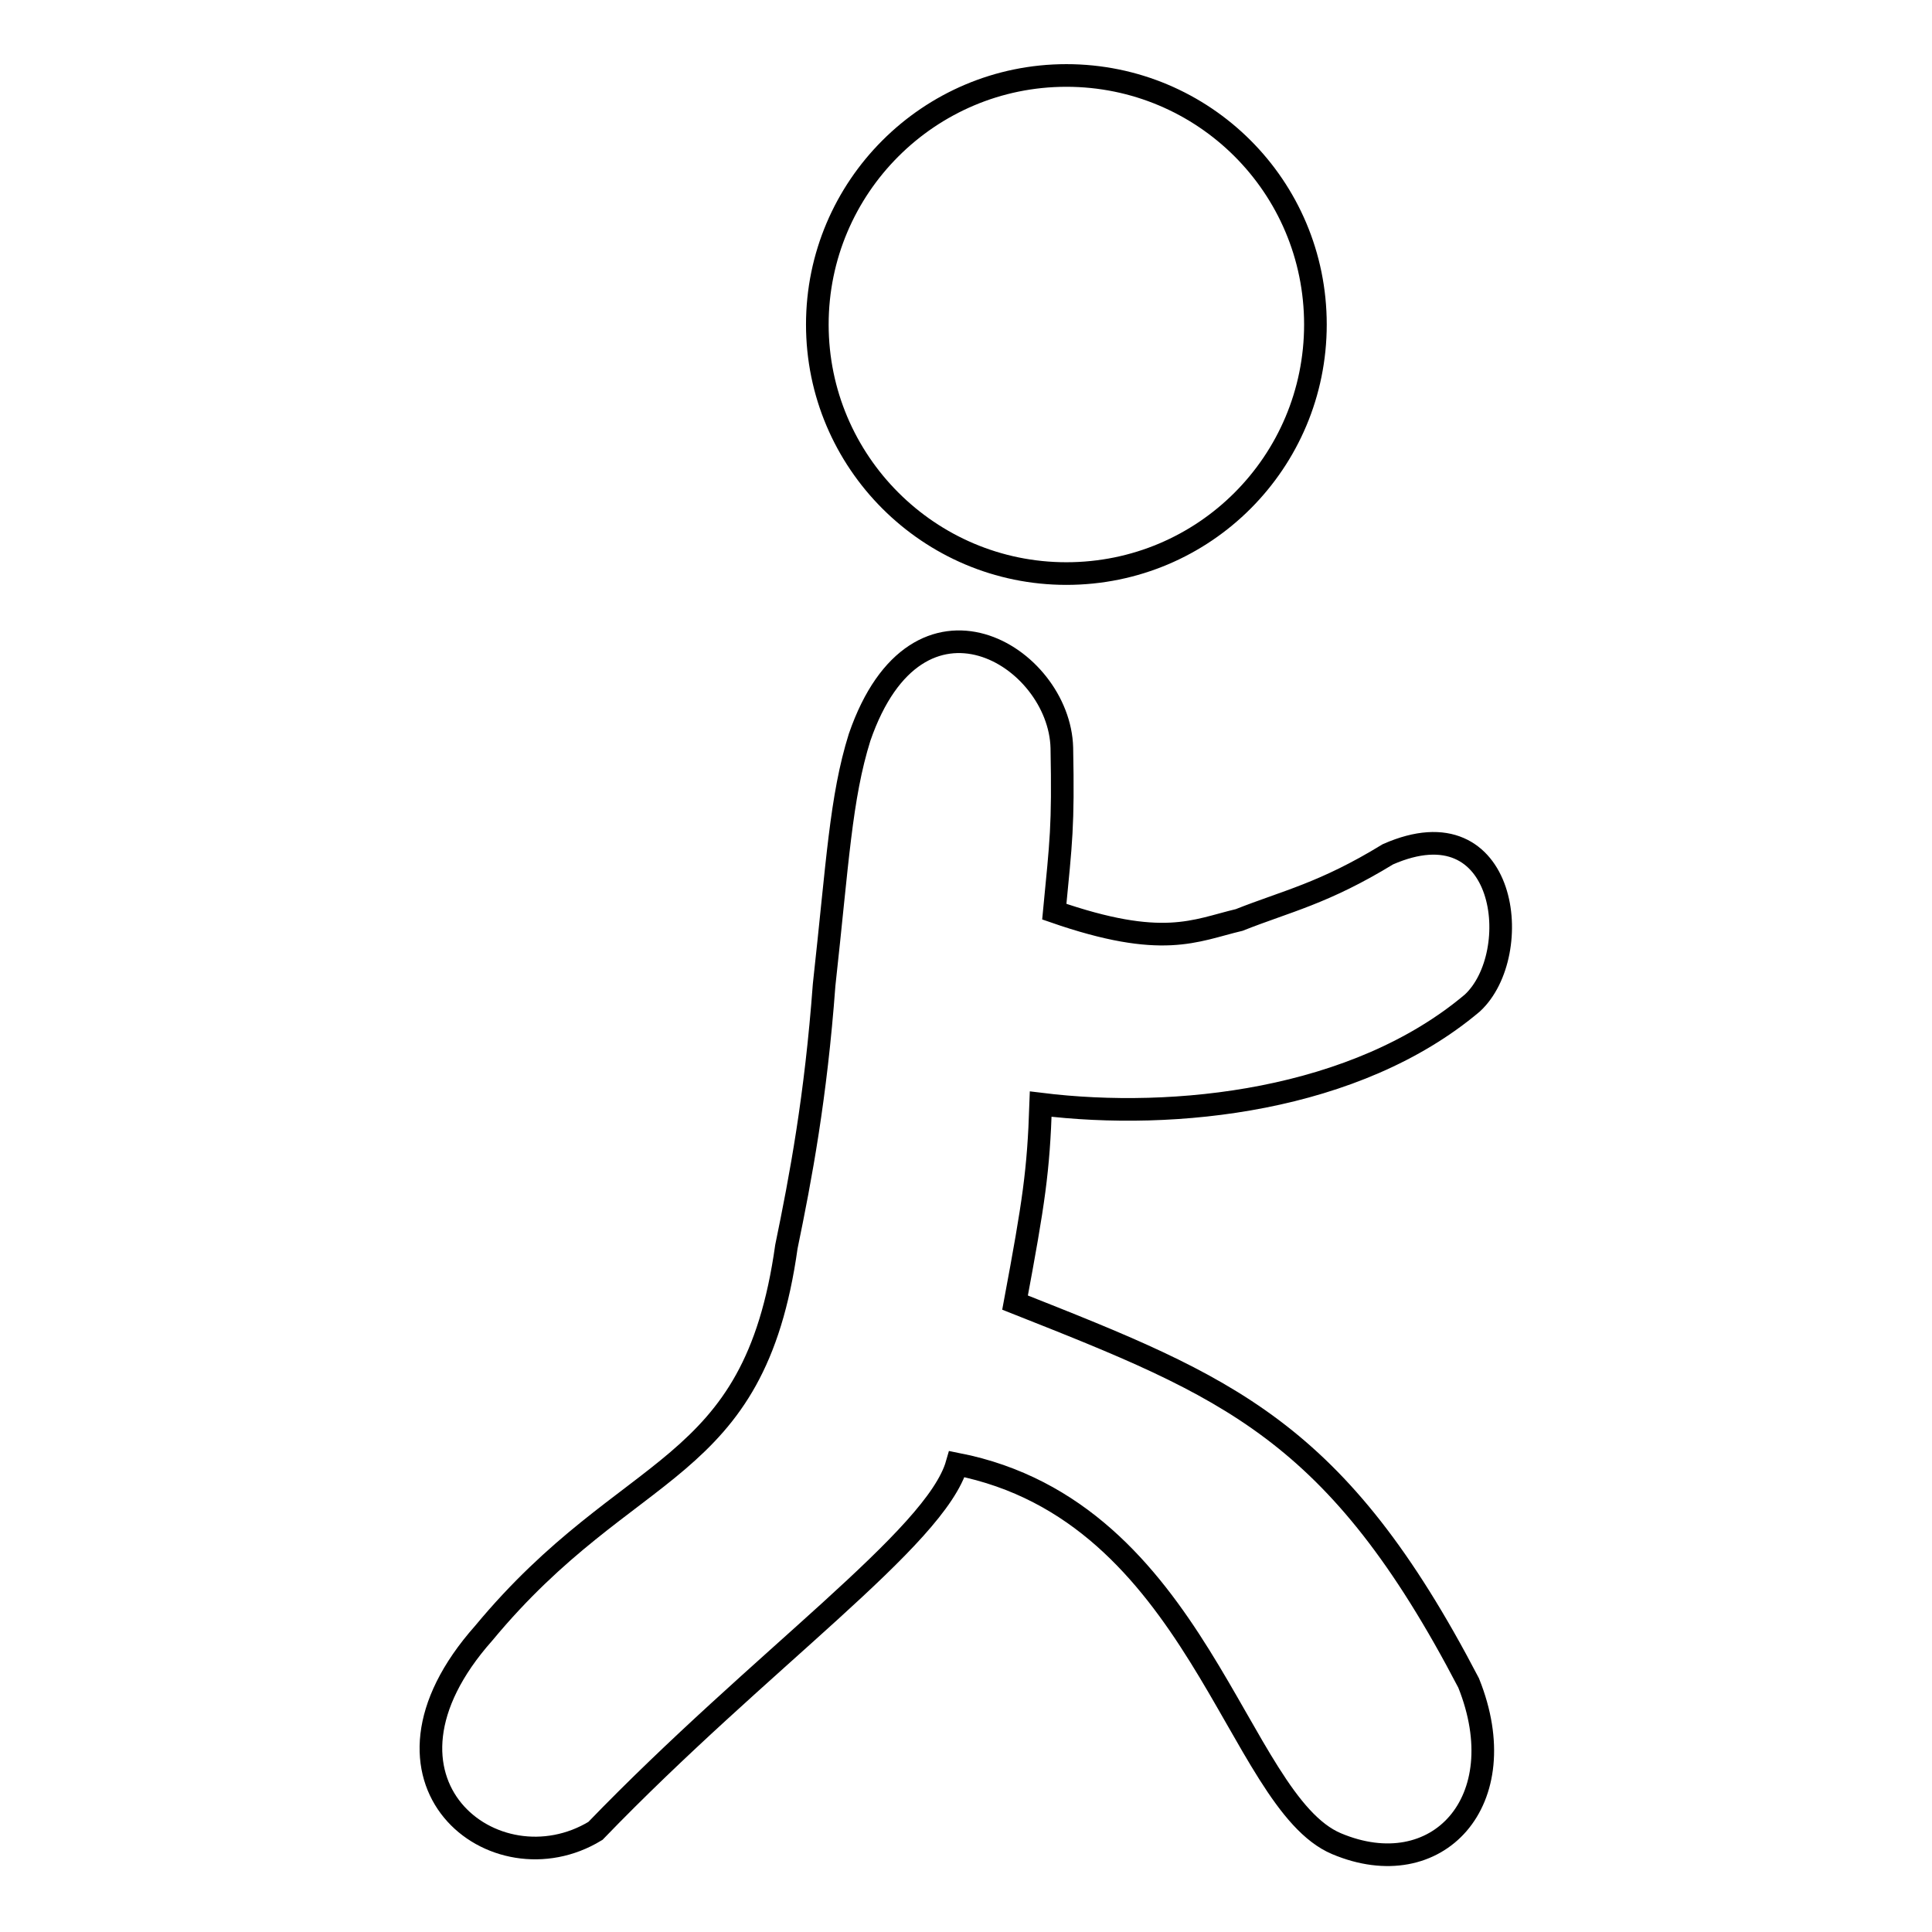 <?xml version="1.0" encoding="utf-8"?>
<!-- Svg Vector Icons : http://www.onlinewebfonts.com/icon -->
<!DOCTYPE svg PUBLIC "-//W3C//DTD SVG 1.1//EN" "http://www.w3.org/Graphics/SVG/1.1/DTD/svg11.dtd">
<svg version="1.1" xmlns="http://www.w3.org/2000/svg" xmlns:xlink="http://www.w3.org/1999/xlink" x="0px" y="0px" viewBox="0 0 256 256" enable-background="new 0 0 256 256" xml:space="preserve">
<g><g><path stroke-width="3" fill-opacity="0" stroke="#000000"  d="M108.3,43c0,18.2,14.8,33,33,33c18.3,0,33-14.8,33-33c0-18.3-14.8-33-33-33C123.1,10,108.3,24.8,108.3,43L108.3,43z"/><path stroke-width="3" fill-opacity="0" stroke="#000000"  d="M113.9,97.7c-2.5,8-2.9,16.5-4.7,32.8c-1.1,14.9-3.1,25.5-5,34.7c-4.3,30.7-20.7,27.8-40.1,51.2c-17.4,19.6,1.5,34.3,14.8,26.2c21.9-22.7,45.1-38.8,47.9-48.6c32,6.3,37,44.7,50.3,50.3c13.3,5.6,23.8-5.6,17.5-21.3c-17.5-33.6-31.8-39.2-60.1-50.4c2.5-13.4,3.1-17.4,3.4-26.3c17.8,2.2,41.8-0.4,57.2-13.4c7-6.5,4.7-26.7-11.2-19.7c-8.5,5.2-13.4,6.2-19.7,8.7c-5.9,1.4-10.1,3.9-24.5-1.1c0.9-9.4,1.2-11.2,1-21.7C140.4,86.9,121.6,75.4,113.9,97.7z"/></g></g>
</svg>